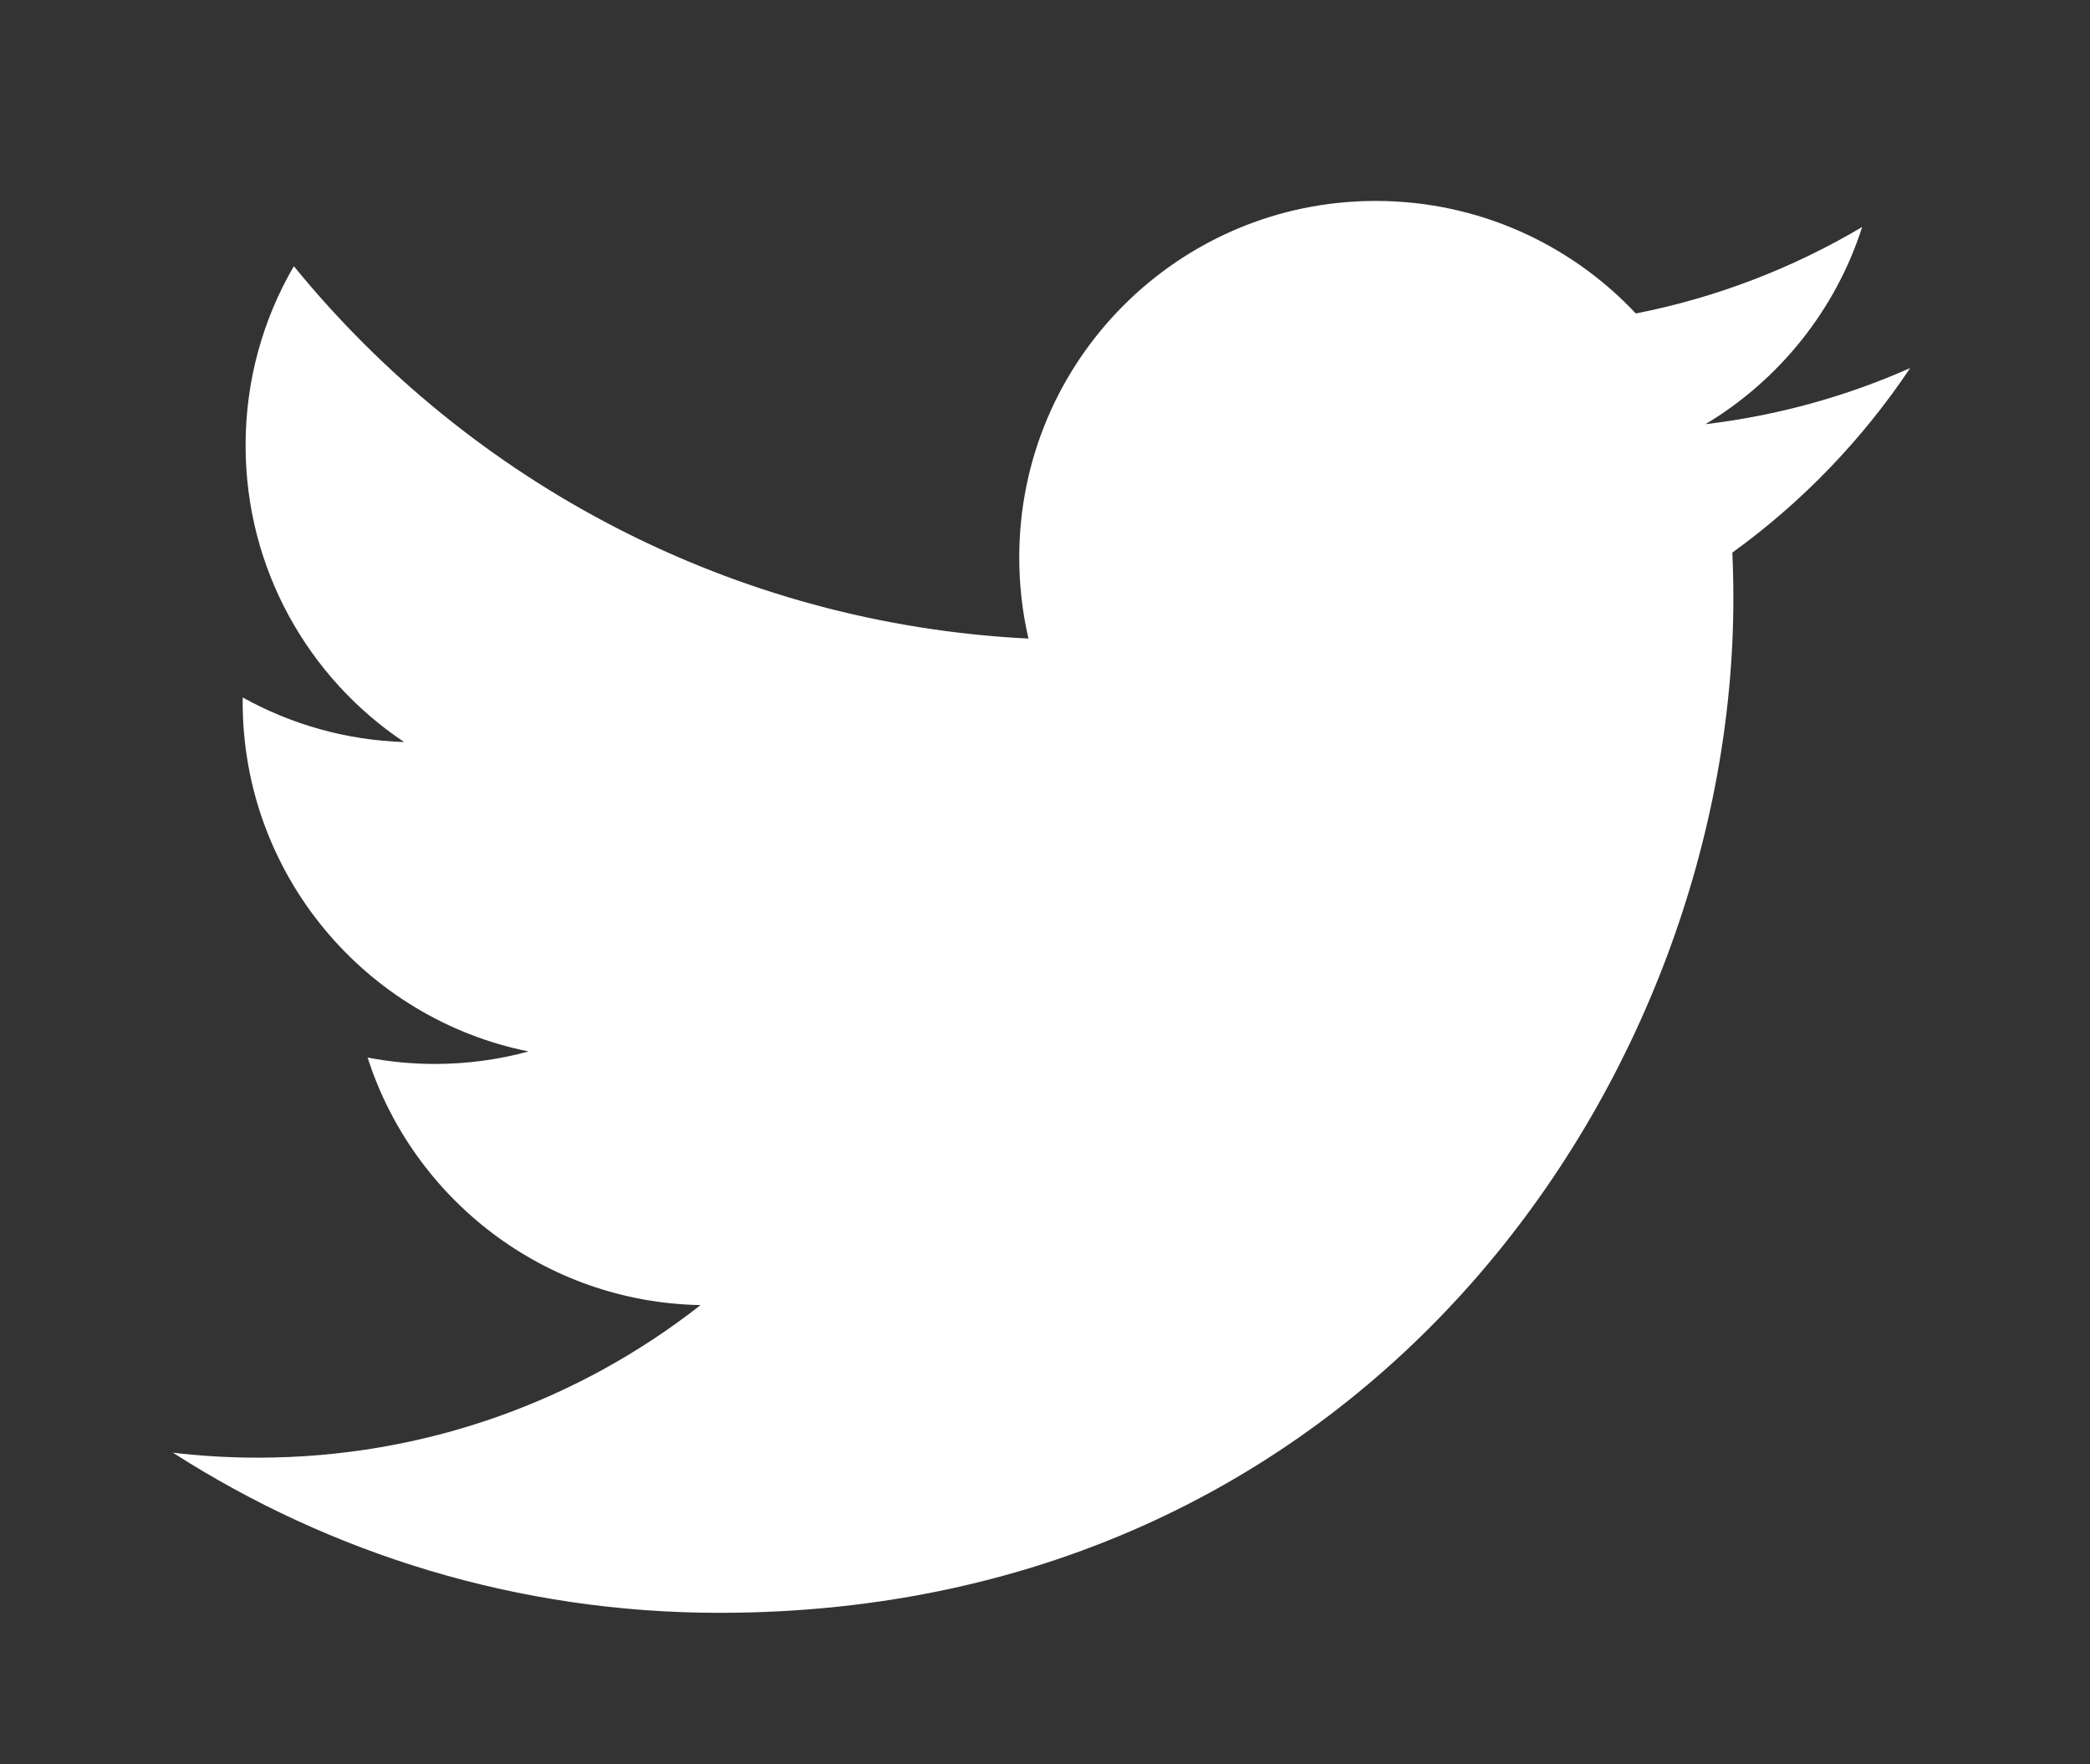 <?xml version="1.0" encoding="utf-8"?>
<!-- Generator: Adobe Illustrator 16.0.0, SVG Export Plug-In . SVG Version: 6.00 Build 0)  -->
<!DOCTYPE svg PUBLIC "-//W3C//DTD SVG 1.1//EN" "http://www.w3.org/Graphics/SVG/1.1/DTD/svg11.dtd">
<svg version="1.1" id="Layer_1" xmlns="http://www.w3.org/2000/svg" xmlns:xlink="http://www.w3.org/1999/xlink" x="0px" y="0px"
	 width="295px" height="249px" viewBox="0 0 295 249" enable-background="new 0 0 295 249" xml:space="preserve">
<rect x="0" y="0" width="295" height="249" fill="#333333" stroke="none"/>
<path fill="#FFFFFF" d="M269.617,51.951c-9.021,4.002-18.718,6.705-28.894,7.921c10.386-6.226,18.362-16.085,22.119-27.833
	c-9.722,5.766-20.488,9.952-31.947,12.208c-9.177-9.777-22.252-15.886-36.72-15.886c-27.784,0-50.309,22.524-50.309,50.307
	c0,3.943,0.444,7.783,1.303,11.465C103.357,88.035,66.288,68.007,41.476,37.57c-4.331,7.43-6.812,16.071-6.812,25.292
	c0,17.454,8.882,32.853,22.38,41.875c-8.247-0.262-16.004-2.525-22.787-6.293c-0.004,0.21-0.004,0.421-0.004,0.633
	c0,24.375,17.341,44.706,40.354,49.331c-4.221,1.149-8.666,1.765-13.253,1.765c-3.241,0-6.392-0.316-9.465-0.903
	c6.402,19.985,24.982,34.532,46.996,34.938c-17.218,13.493-38.909,21.535-62.479,21.535c-4.06,0-8.065-0.238-12.001-0.704
	c22.264,14.273,48.708,22.604,77.119,22.604c92.534,0,143.138-76.659,143.138-143.139c0-2.18-0.049-4.35-0.146-6.508
	C254.345,70.901,262.873,62.04,269.617,51.951z"/>
</svg>

